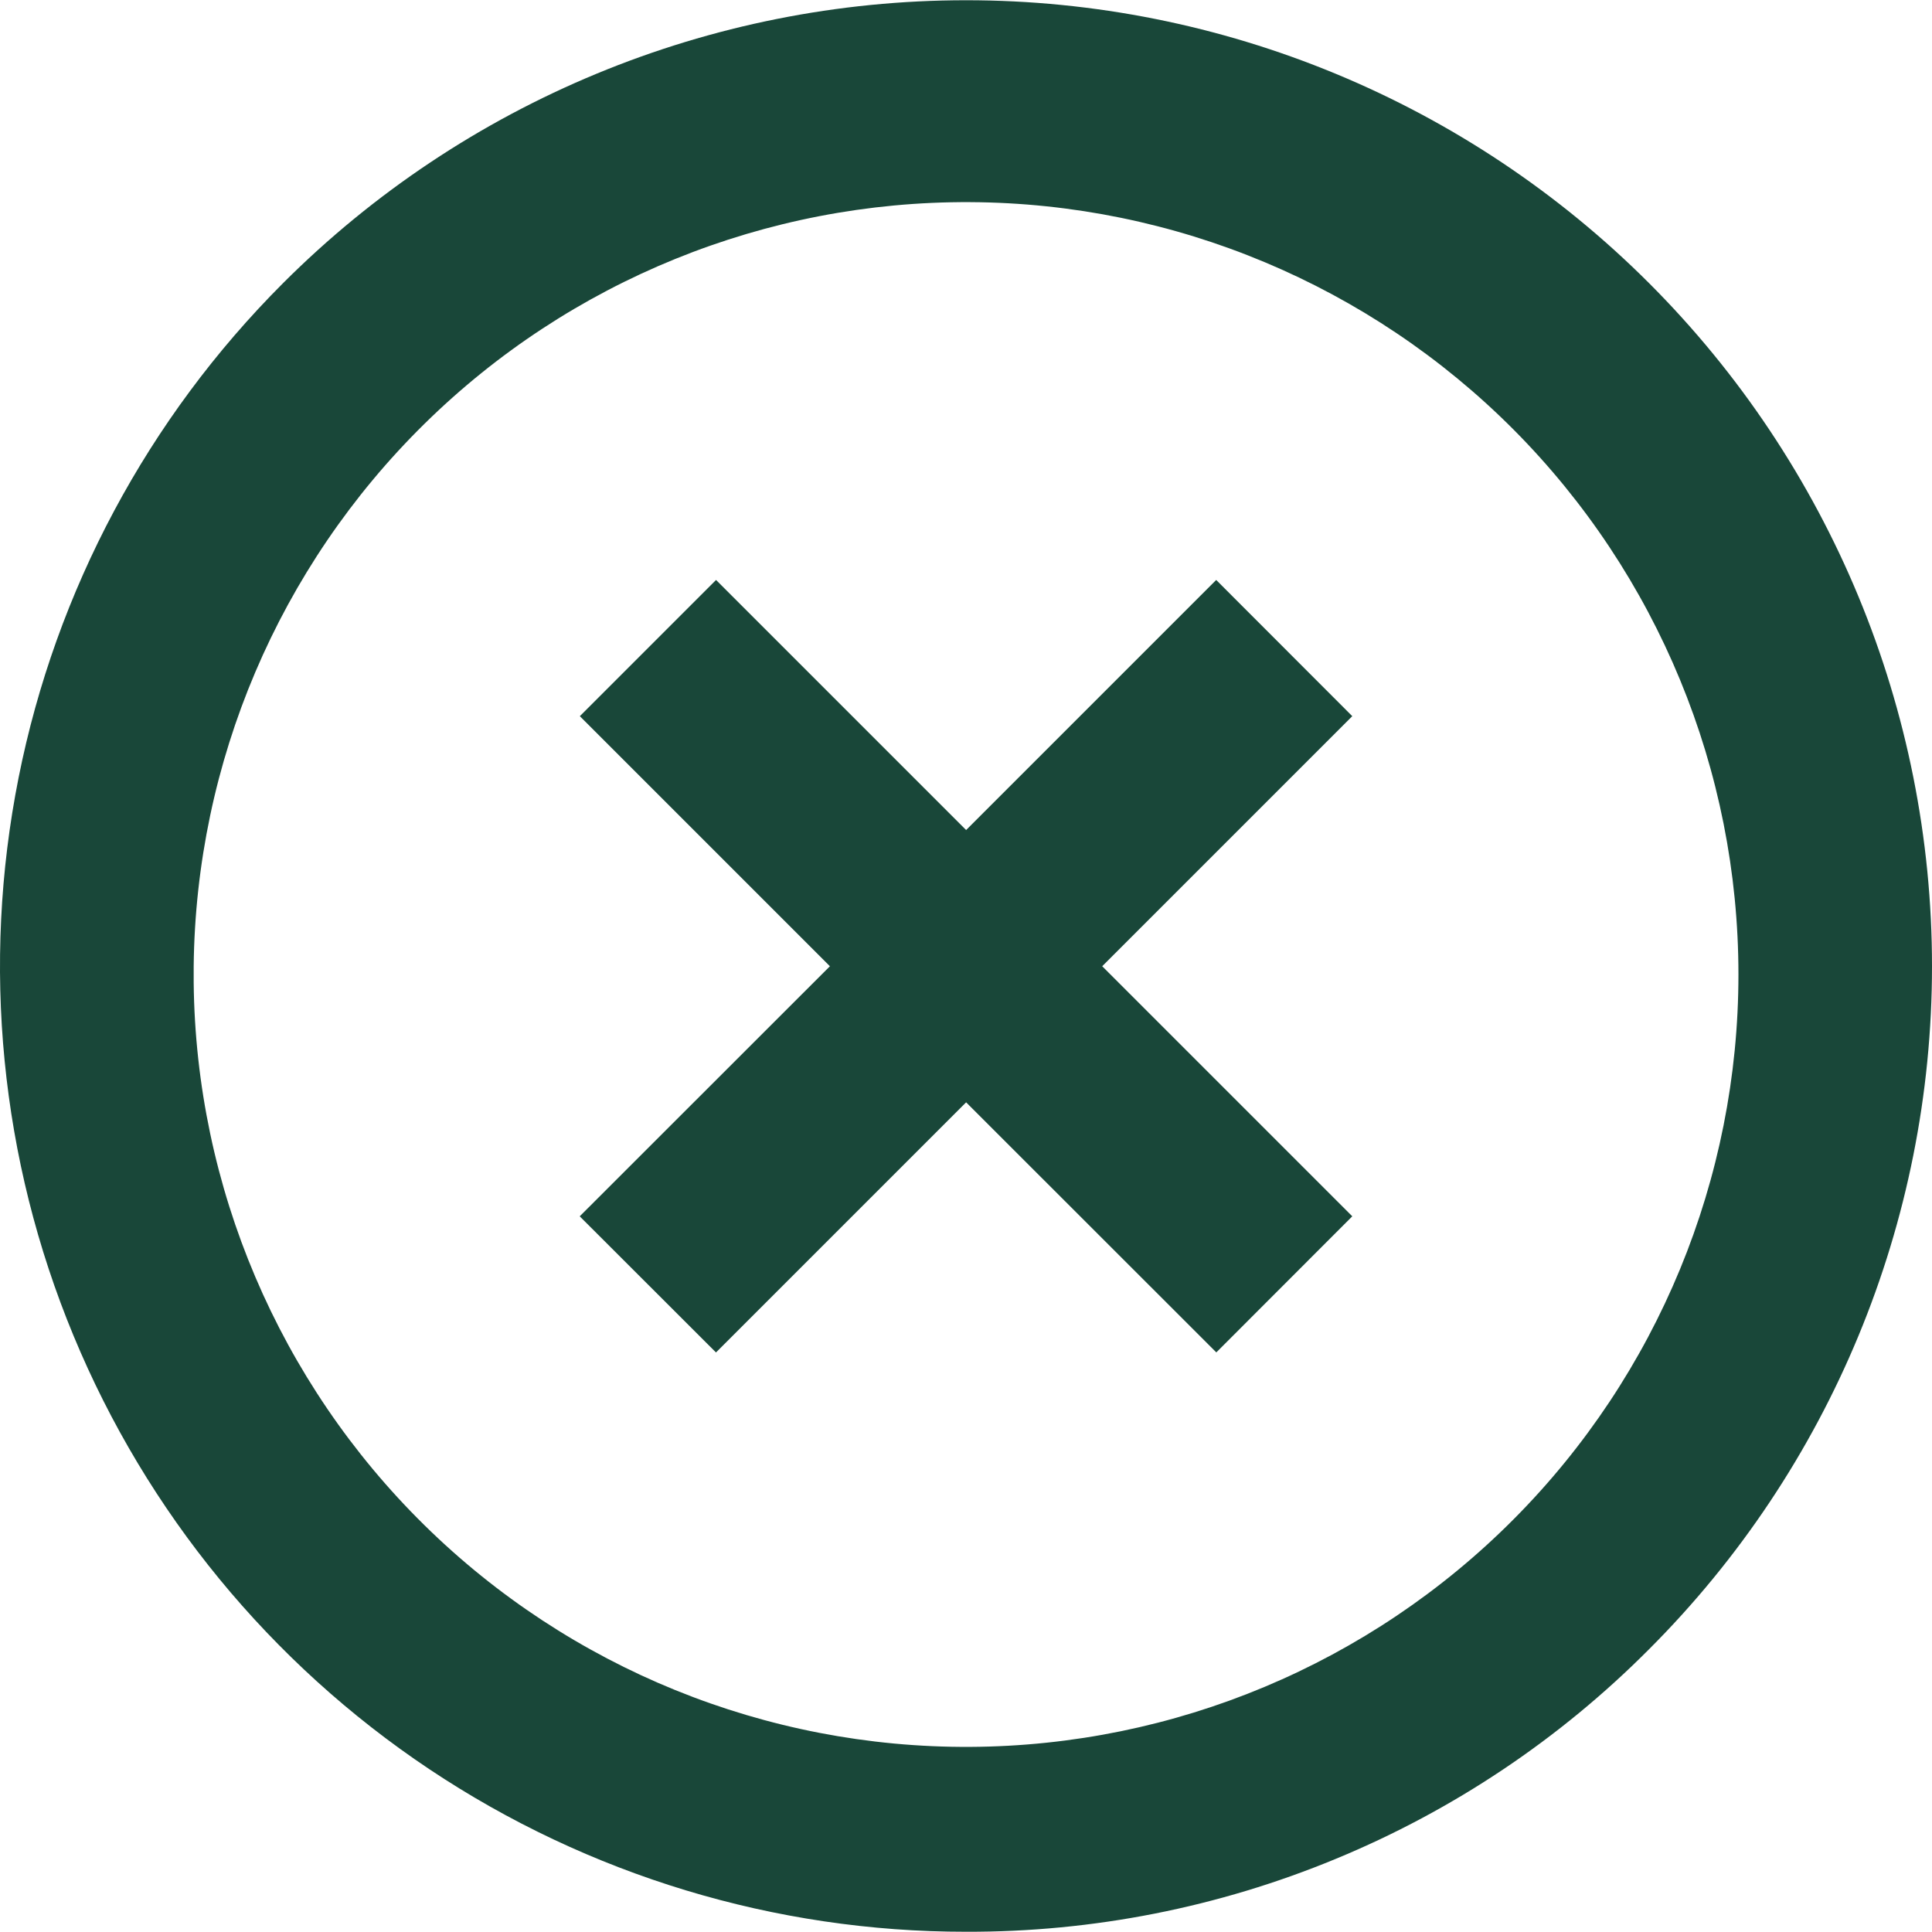 <svg width="16" height="16" viewBox="0 0 16 16" fill="none"
    xmlns="http://www.w3.org/2000/svg">
    <path d="M8.001 15.998C6.419 15.999 4.872 15.53 3.556 14.652C2.24 13.773 1.215 12.524 0.609 11.062C0.003 9.601 -0.155 7.992 0.154 6.44C0.463 4.889 1.225 3.464 2.344 2.345C3.844 0.845 5.879 0.002 8.001 0.002C10.122 0.002 12.157 0.845 13.657 2.345C15.157 3.845 16 5.88 16 8.002C16 10.123 15.157 12.158 13.657 13.658C12.916 14.403 12.034 14.993 11.063 15.394C10.092 15.796 9.051 16.001 8.001 15.998ZM1.604 8.139C1.622 9.83 2.309 11.444 3.514 12.63C4.719 13.816 6.344 14.476 8.035 14.467C9.725 14.458 11.344 13.78 12.536 12.581C13.728 11.383 14.397 9.761 14.397 8.07C14.397 6.38 13.728 4.758 12.536 3.559C11.344 2.361 9.725 1.683 8.035 1.674C6.344 1.665 4.719 2.325 3.514 3.511C2.309 4.697 1.622 6.311 1.604 8.002V8.139ZM5.929 11.2L4.801 10.073L6.873 8.002L4.802 5.931L5.93 4.803L8.001 6.874L10.072 4.803L11.199 5.931L9.128 8.002L11.199 10.073L10.073 11.2L8.001 9.129L5.93 11.2H5.929Z" fill="#194739"/>
</svg>
